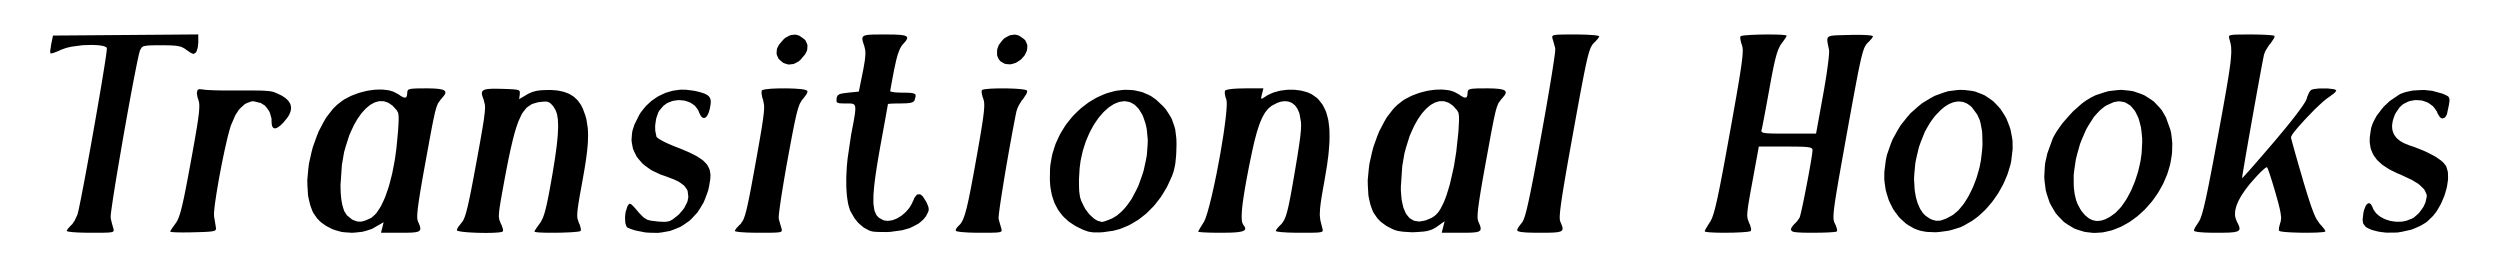 <svg xmlns="http://www.w3.org/2000/svg" width="1160" height="125" viewBox="0 0 1160 125">
<g>
<path d="M 31.00,107.15 L 31.00,106.92 L 31.58,106.04 L 32.96,104.53 L 33.50,104.05 L 34.64,102.36 L 35.91,99.63 L 36.02,99.28 L 36.36,97.86 L 36.55,97.04 L 37.02,94.77 L 37.27,93.54 L 37.87,90.55 L 38.17,88.98 L 38.86,85.40 L 39.21,83.55 L 39.96,79.52 L 40.34,77.45 L 41.14,73.09 L 41.95,68.67 L 43.59,59.41 L 44.41,54.79 L 45.94,45.92 L 46.31,43.78 L 46.99,39.74 L 47.32,37.78 L 47.90,34.20 L 48.18,32.48 L 48.66,29.49 L 48.87,28.08 L 49.21,25.81 L 49.35,24.78 L 49.52,23.36 L 49.57,22.33 L 49.46,22.04 L 48.62,21.59 L 48.11,21.39 L 46.61,21.11 L 45.79,21.00 L 43.83,20.89 L 42.80,20.85 L 40.56,20.90 L 38.28,20.98 L 33.69,21.59 L 32.60,21.78 L 30.65,22.25 L 28.26,23.11 L 27.06,23.70 L 25.04,24.47 L 24.60,24.62 L 23.96,24.78 L 23.43,24.77 L 23.37,24.70 L 23.32,24.28 L 23.30,24.02 L 23.34,23.29 L 23.78,20.40 L 24.59,16.50 L 58.29,16.24 L 92.00,15.97 L 92.00,18.90 L 92.00,19.81 L 91.84,21.38 L 91.74,22.12 L 91.39,23.31 L 91.20,23.84 L 90.69,24.56 L 89.80,25.00 L 89.67,25.00 L 89.22,24.84 L 88.97,24.74 L 88.36,24.41 L 86.27,23.00 L 85.75,22.59 L 84.63,21.99 L 84.04,21.72 L 82.53,21.38 L 81.70,21.23 L 79.44,21.08 L 78.82,21.05 L 77.36,21.02 L 74.84,21.00 L 73.81,21.00 L 72.08,21.01 L 71.27,21.02 L 69.94,21.06 L 69.32,21.08 L 68.33,21.16 L 67.87,21.21 L 67.16,21.34 L 66.50,21.49 L 65.75,22.02 L 65.01,23.25 L 64.91,23.49 L 64.58,24.74 L 64.40,25.47 L 63.93,27.60 L 63.68,28.76 L 63.10,31.64 L 62.79,33.17 L 62.11,36.67 L 61.76,38.49 L 61.01,42.48 L 60.63,44.52 L 59.83,48.87 L 59.03,53.28 L 57.37,62.60 L 56.56,67.26 L 55.02,76.27 L 54.65,78.46 L 53.96,82.59 L 53.63,84.60 L 53.04,88.29 L 52.75,90.07 L 52.28,93.18 L 52.06,94.66 L 51.72,97.07 L 51.57,98.17 L 51.39,99.74 L 51.34,101.00 L 51.47,101.69 L 51.88,103.43 L 52.52,105.75 L 52.70,106.31 L 52.75,107.05 L 52.71,107.20 L 52.46,107.45 L 52.30,107.56 L 51.74,107.72 L 51.41,107.79 L 50.46,107.88 L 49.93,107.92 L 48.51,107.96 L 47.74,107.98 L 45.77,108.00 L 42.12,108.00 L 40.59,108.00 L 37.80,107.93 L 36.47,107.89 L 34.27,107.75 L 33.26,107.68 L 31.88,107.48 L 31.59,107.43 L 31.23,107.32 L 31.08,107.27 M 79.00,107.47 L 79.00,107.38 L 79.19,106.98 L 79.32,106.75 L 79.72,106.10 L 81.45,103.66 L 81.70,103.33 L 82.18,102.53 L 82.41,102.10 L 82.87,101.03 L 83.10,100.45 L 83.57,98.99 L 83.81,98.20 L 84.31,96.25 L 84.57,95.20 L 85.14,92.64 L 85.44,91.28 L 86.10,88.00 L 86.44,86.27 L 87.22,82.17 L 88.55,74.97 L 88.80,73.61 L 89.26,71.10 L 89.48,69.87 L 89.88,67.61 L 90.28,65.41 L 90.91,61.70 L 91.21,59.95 L 91.67,57.06 L 91.87,55.70 L 92.16,53.49 L 92.29,52.47 L 92.42,50.82 L 92.47,50.06 L 92.47,48.85 L 92.46,48.29 L 92.34,47.39 L 92.04,46.26 L 91.70,45.32 L 91.41,43.81 L 91.33,43.13 L 91.54,42.16 L 91.70,41.75 L 92.39,41.36 L 93.93,41.48 L 94.06,41.52 L 94.53,41.59 L 94.81,41.63 L 95.56,41.69 L 96.37,41.76 L 98.68,41.86 L 99.92,41.91 L 102.84,41.97 L 107.60,41.99 L 109.86,41.98 L 113.60,41.97 L 115.35,41.97 L 118.17,41.99 L 119.49,42.00 L 121.58,42.05 L 122.55,42.09 L 124.08,42.20 L 124.79,42.26 L 125.92,42.44 L 126.45,42.54 L 127.34,42.81 L 129.99,44.00 L 130.76,44.39 L 132.03,45.21 L 132.62,45.64 L 133.54,46.53 L 133.95,46.98 L 134.53,47.94 L 134.77,48.43 L 134.99,49.46 L 135.06,49.99 L 134.94,51.09 L 134.84,51.65 L 134.37,52.83 L 134.09,53.43 L 133.27,54.69 L 131.66,56.67 L 131.21,57.16 L 130.38,57.96 L 129.98,58.32 L 129.26,58.86 L 128.91,59.10 L 128.29,59.39 L 127.99,59.51 L 127.48,59.54 L 127.24,59.53 L 126.84,59.32 L 126.66,59.18 L 126.38,58.71 L 126.25,58.45 L 126.10,57.73 L 126.00,56.38 L 126.00,55.10 L 125.36,52.77 L 124.94,51.66 L 123.61,49.81 L 122.87,48.96 L 121.01,47.80 L 117.83,47.03 L 116.75,47.02 L 114.65,47.79 L 113.62,48.29 L 111.70,50.02 L 110.78,50.99 L 109.14,53.57 L 107.11,58.28 L 106.93,58.84 L 106.54,60.19 L 106.34,60.89 L 105.91,62.51 L 105.49,64.18 L 104.58,68.13 L 104.12,70.17 L 103.21,74.59 L 102.75,76.82 L 101.90,81.34 L 101.49,83.58 L 100.76,87.85 L 100.42,89.91 L 99.88,93.56 L 99.76,94.42 L 99.57,95.95 L 99.49,96.68 L 99.37,97.93 L 99.32,98.52 L 99.29,99.45 L 99.33,100.42 L 99.47,101.27 L 99.79,103.18 L 100.17,105.50 L 100.25,105.97 L 100.10,106.61 L 100.01,106.75 L 99.68,106.98 L 99.48,107.08 L 98.87,107.25 L 98.53,107.32 L 97.57,107.44 L 97.05,107.49 L 95.69,107.58 L 94.95,107.62 L 93.12,107.69 L 89.75,107.78 L 88.27,107.82 L 85.58,107.85 L 84.29,107.85 L 82.16,107.81 L 81.18,107.78 L 79.85,107.68 L 79.58,107.65 L 79.22,107.58 L 79.08,107.55 M 155.50,106.78 L 154.37,106.38 L 152.26,105.33 L 151.24,104.77 L 149.41,103.47 L 148.55,102.79 L 147.10,101.30 L 145.46,98.92 L 145.00,98.04 L 144.27,96.11 L 143.93,95.12 L 143.41,93.00 L 142.94,90.83 L 142.64,86.05 L 142.58,83.61 L 143.04,78.51 L 143.35,75.95 L 144.50,70.80 L 145.15,68.25 L 146.92,63.35 L 147.87,60.95 L 150.18,56.57 L 151.40,54.47 L 154.18,50.90 L 154.90,50.07 L 156.42,48.61 L 158.81,46.75 L 159.84,46.07 L 162.09,44.89 L 163.23,44.34 L 165.63,43.43 L 166.84,43.01 L 169.31,42.37 L 170.54,42.09 L 172.98,41.74 L 174.18,41.61 L 176.51,41.55 L 177.64,41.57 L 179.76,41.82 L 180.79,41.99 L 182.61,42.56 L 184.92,43.78 L 185.68,44.34 L 186.84,45.00 L 187.36,45.24 L 188.10,45.26 L 188.42,45.18 L 188.79,44.54 L 189.00,42.83 L 189.00,42.43 L 189.26,41.86 L 189.47,41.61 L 190.40,41.30 L 190.69,41.24 L 191.47,41.15 L 191.89,41.11 L 192.95,41.06 L 193.52,41.03 L 194.92,41.01 L 197.44,41.00 L 198.59,41.00 L 200.55,41.05 L 201.47,41.08 L 202.98,41.20 L 203.69,41.27 L 204.77,41.47 L 205.27,41.58 L 205.96,41.88 L 206.25,42.05 L 206.56,42.46 L 206.67,42.68 L 206.62,43.21 L 206.56,43.49 L 206.18,44.16 L 205.25,45.32 L 204.50,46.17 L 203.44,47.62 L 203.20,48.04 L 202.75,49.13 L 202.52,49.74 L 202.05,51.38 L 201.81,52.29 L 201.28,54.73 L 201.13,55.40 L 200.82,56.93 L 200.66,57.73 L 200.31,59.54 L 200.13,60.48 L 199.73,62.61 L 199.53,63.71 L 199.07,66.18 L 198.84,67.46 L 198.32,70.30 L 197.46,75.01 L 197.00,77.51 L 196.22,81.87 L 195.85,83.95 L 195.24,87.53 L 194.96,89.22 L 194.51,92.09 L 194.30,93.44 L 194.00,95.67 L 193.86,96.72 L 193.70,98.41 L 193.63,99.19 L 193.60,100.41 L 193.59,100.97 L 193.67,101.81 L 193.92,102.72 L 194.20,103.34 L 194.62,104.37 L 194.81,104.85 L 194.99,105.64 L 195.05,106.00 L 194.95,106.57 L 194.86,106.83 L 194.43,107.22 L 194.16,107.39 L 193.33,107.64 L 192.87,107.74 L 191.60,107.87 L 190.90,107.93 L 189.14,107.98 L 185.89,108.00 L 176.78,108.00 L 177.40,105.55 L 178.01,103.11 L 173.76,105.54 L 172.59,106.21 L 169.72,107.14 L 168.22,107.53 L 164.97,107.90 L 163.32,108.01 L 160.04,107.79 L 158.44,107.61 M 171.58,101.40 L 172.36,101.03 L 173.88,99.67 L 174.63,98.89 L 176.06,96.79 L 176.77,95.65 L 178.09,92.86 L 178.73,91.39 L 179.92,88.00 L 180.50,86.23 L 181.53,82.30 L 182.03,80.28 L 182.88,75.89 L 183.28,73.65 L 183.93,68.87 L 184.65,61.35 L 184.73,60.23 L 184.85,58.39 L 184.90,57.52 L 184.96,56.11 L 184.98,55.45 L 184.97,54.38 L 184.95,53.88 L 184.85,53.08 L 184.73,52.33 L 184.15,51.25 L 182.69,49.60 L 182.05,48.96 L 180.71,48.03 L 180.04,47.62 L 178.67,47.15 L 177.98,46.97 L 176.59,46.94 L 175.89,46.97 L 174.49,47.33 L 173.79,47.56 L 172.40,48.31 L 171.71,48.72 L 170.35,49.82 L 169.68,50.41 L 168.37,51.83 L 167.72,52.58 L 166.48,54.30 L 165.87,55.19 L 164.71,57.18 L 164.15,58.21 L 163.10,60.44 L 162.07,62.74 L 160.41,67.95 L 159.65,70.64 L 158.64,76.49 L 158.00,85.76 L 158.00,86.92 L 158.08,89.05 L 158.13,90.08 L 158.31,91.94 L 158.42,92.84 L 158.71,94.46 L 158.87,95.23 L 159.28,96.61 L 159.71,97.92 L 160.93,99.86 L 163.30,101.80 L 164.07,102.18 L 165.35,102.63 L 165.97,102.80 L 167.15,102.84 L 167.75,102.82 L 169.09,102.44 L 169.81,102.20 M 212.00,106.81 L 212.00,106.65 L 212.17,106.17 L 212.28,105.91 L 212.64,105.30 L 214.17,103.32 L 214.39,103.08 L 214.82,102.43 L 215.03,102.07 L 215.46,101.09 L 215.67,100.55 L 216.12,99.15 L 216.34,98.38 L 216.84,96.46 L 217.09,95.42 L 217.66,92.87 L 217.95,91.51 L 218.61,88.24 L 218.95,86.50 L 219.73,82.41 L 221.06,75.25 L 221.33,73.77 L 221.83,71.05 L 222.07,69.73 L 222.51,67.32 L 222.72,66.15 L 223.09,64.02 L 223.27,62.99 L 223.59,61.13 L 223.90,59.33 L 224.36,56.43 L 224.57,55.08 L 224.83,52.95 L 224.94,51.97 L 225.04,50.44 L 225.07,49.73 L 225.01,48.63 L 224.37,46.07 L 224.13,45.50 L 223.81,44.53 L 223.67,44.08 L 223.59,43.33 L 223.58,42.99 L 223.79,42.44 L 223.94,42.19 L 224.48,41.82 L 224.80,41.65 L 225.72,41.42 L 226.24,41.32 L 227.59,41.22 L 228.33,41.18 L 230.16,41.17 L 233.50,41.24 L 234.46,41.27 L 236.04,41.33 L 236.78,41.36 L 237.98,41.44 L 238.53,41.48 L 239.38,41.58 L 239.77,41.63 L 240.33,41.78 L 240.83,41.94 L 241.19,42.49 L 241.19,43.75 L 240.87,46.01 L 244.48,43.88 L 245.14,43.49 L 246.50,42.89 L 247.19,42.61 L 248.69,42.23 L 249.47,42.06 L 251.25,41.86 L 254.38,41.75 L 255.58,41.75 L 257.78,41.91 L 258.85,42.02 L 260.78,42.42 L 261.71,42.64 L 263.40,43.27 L 264.21,43.61 L 265.65,44.49 L 266.35,44.96 L 267.57,46.10 L 268.15,46.70 L 269.17,48.10 L 269.65,48.84 L 270.48,50.52 L 271.52,53.37 L 272.05,55.15 L 272.64,58.84 L 272.75,59.80 L 272.85,61.86 L 272.87,62.92 L 272.80,65.25 L 272.75,66.45 L 272.51,69.13 L 272.37,70.51 L 271.96,73.62 L 271.73,75.24 L 271.15,78.87 L 270.06,85.00 L 269.75,86.72 L 269.22,89.63 L 268.97,91.01 L 268.59,93.31 L 268.41,94.40 L 268.16,96.18 L 268.04,97.02 L 267.91,98.39 L 267.86,99.03 L 267.84,100.07 L 267.85,100.55 L 267.94,101.36 L 268.58,103.37 L 268.96,104.16 L 269.40,105.66 L 269.48,106.00 L 269.53,106.55 L 269.42,107.12 L 269.39,107.18 L 269.09,107.29 L 268.90,107.35 L 268.34,107.45 L 267.71,107.54 L 265.83,107.70 L 264.81,107.78 L 262.39,107.88 L 261.14,107.93 L 258.49,107.99 L 257.17,108.00 L 254.62,108.00 L 253.39,107.99 L 251.27,107.91 L 250.28,107.87 L 248.90,107.73 L 248.61,107.69 L 248.23,107.60 L 248.00,107.43 L 248.00,107.36 L 248.19,106.96 L 248.32,106.73 L 248.72,106.09 L 250.44,103.67 L 250.93,103.02 L 251.78,101.32 L 251.99,100.84 L 252.39,99.69 L 252.60,99.08 L 253.01,97.63 L 253.21,96.85 L 253.64,95.02 L 253.86,94.05 L 254.32,91.78 L 254.56,90.59 L 255.08,87.81 L 255.94,83.01 L 256.41,80.34 L 257.18,75.60 L 257.54,73.32 L 258.09,69.32 L 258.34,67.40 L 258.68,64.06 L 258.82,62.46 L 258.94,59.72 L 258.98,58.42 L 258.89,56.20 L 258.82,55.15 L 258.52,53.40 L 258.34,52.57 L 257.83,51.21 L 256.84,49.52 L 256.37,48.93 L 255.58,48.11 L 255.19,47.75 L 254.37,47.35 L 253.94,47.19 L 252.88,47.12 L 250.76,47.30 L 249.63,47.46 L 247.66,48.01 L 246.72,48.35 L 245.07,49.43 L 244.27,50.05 L 242.85,51.85 L 242.15,52.85 L 240.88,55.56 L 240.56,56.30 L 239.95,57.99 L 239.64,58.87 L 239.03,60.85 L 238.73,61.89 L 238.12,64.19 L 237.82,65.39 L 237.20,68.04 L 236.88,69.41 L 236.24,72.42 L 235.91,73.98 L 235.24,77.39 L 234.89,79.15 L 234.17,82.98 L 233.03,89.22 L 232.79,90.55 L 232.40,92.79 L 232.22,93.85 L 231.94,95.61 L 231.81,96.44 L 231.64,97.82 L 231.57,98.46 L 231.50,99.53 L 231.46,100.53 L 231.67,101.94 L 232.42,103.85 L 232.83,104.64 L 233.30,106.08 L 233.37,106.40 L 233.42,106.90 L 233.29,107.37 L 233.22,107.45 L 232.85,107.58 L 232.64,107.65 L 232.03,107.75 L 231.36,107.85 L 229.45,107.98 L 228.42,108.03 L 226.02,108.07 L 224.78,108.07 L 222.19,108.03 L 220.89,107.99 L 218.41,107.87 L 217.22,107.80 L 215.15,107.61 L 214.20,107.50 L 212.86,107.25 L 212.59,107.18 L 212.23,107.04 L 212.08,106.97 M 295.41,107.06 L 294.56,106.85 L 292.89,106.32 L 291.16,105.60 L 290.98,105.49 L 290.68,105.03 L 290.54,104.77 L 290.33,104.07 L 290.14,103.32 L 290.04,101.38 L 290.03,100.38 L 290.29,98.35 L 291.11,95.80 L 291.37,95.31 L 291.81,94.74 L 292.03,94.53 L 292.58,94.63 L 292.89,94.78 L 293.82,95.66 L 294.08,95.94 L 294.73,96.66 L 295.90,98.02 L 296.74,98.99 L 298.05,100.34 L 298.68,100.94 L 299.88,101.69 L 300.51,102.02 L 302.02,102.39 L 305.09,102.76 L 306.32,102.86 L 308.13,102.92 L 308.95,102.91 L 310.24,102.68 L 310.85,102.51 L 311.98,101.89 L 313.93,100.40 L 314.99,99.52 L 316.69,97.53 L 317.47,96.53 L 318.55,94.44 L 319.01,93.41 L 319.39,91.41 L 319.08,88.72 L 318.80,87.98 L 317.87,86.67 L 317.33,86.04 L 315.78,84.88 L 314.93,84.31 L 312.67,83.23 L 308.35,81.61 L 306.53,81.00 L 303.35,79.51 L 301.84,78.71 L 299.31,76.87 L 298.12,75.90 L 296.25,73.74 L 295.39,72.63 L 294.20,70.21 L 293.68,68.97 L 293.18,66.34 L 293.02,64.99 L 293.23,62.18 L 293.43,60.75 L 294.37,57.81 L 296.63,53.29 L 297.31,52.18 L 298.89,50.17 L 299.71,49.20 L 301.53,47.49 L 302.46,46.68 L 304.48,45.29 L 305.51,44.64 L 307.70,43.58 L 308.81,43.09 L 311.13,42.39 L 312.30,42.08 L 314.71,41.73 L 315.93,41.60 L 318.40,41.64 L 322.14,42.13 L 323.05,42.33 L 324.59,42.70 L 325.31,42.90 L 326.50,43.30 L 327.06,43.50 L 327.93,43.96 L 328.33,44.20 L 328.92,44.74 L 329.18,45.03 L 329.52,45.70 L 329.66,46.05 L 329.77,46.87 L 329.80,47.31 L 329.72,48.32 L 329.42,50.10 L 329.28,50.77 L 328.94,51.89 L 328.77,52.42 L 328.37,53.25 L 328.17,53.64 L 327.74,54.18 L 327.52,54.42 L 327.05,54.67 L 326.82,54.76 L 326.34,54.71 L 326.11,54.64 L 325.64,54.28 L 325.40,54.06 L 324.95,53.38 L 324.31,52.01 L 323.98,51.13 L 322.93,49.69 L 322.35,49.01 L 320.90,47.99 L 320.14,47.52 L 318.43,46.92 L 317.54,46.67 L 315.69,46.49 L 314.75,46.45 L 312.88,46.70 L 311.95,46.88 L 310.19,47.57 L 309.34,47.97 L 307.82,49.10 L 305.96,51.30 L 305.48,52.08 L 304.77,54.07 L 304.46,55.10 L 304.11,57.34 L 303.99,58.46 L 304.03,60.62 L 304.59,63.38 L 304.67,63.59 L 305.47,64.23 L 305.95,64.57 L 307.41,65.39 L 308.20,65.82 L 310.13,66.72 L 313.34,68.06 L 315.23,68.78 L 318.44,70.12 L 319.95,70.78 L 322.46,72.04 L 323.63,72.67 L 325.49,73.93 L 326.35,74.56 L 327.63,75.88 L 328.20,76.56 L 328.96,78.01 L 329.28,78.76 L 329.58,80.41 L 329.67,81.27 L 329.56,83.19 L 329.01,86.45 L 328.55,88.51 L 327.19,92.22 L 326.44,94.01 L 324.55,97.16 L 323.53,98.67 L 321.15,101.24 L 319.90,102.45 L 317.07,104.41 L 315.60,105.31 L 312.38,106.62 L 310.73,107.19 L 307.16,107.83 L 305.34,108.06 L 301.48,107.99 L 299.52,107.86 M 341.00,107.15 L 341.00,106.92 L 341.58,106.04 L 342.96,104.53 L 343.64,103.92 L 344.69,102.35 L 344.95,101.86 L 345.44,100.55 L 345.69,99.83 L 346.22,97.91 L 346.49,96.85 L 347.10,94.12 L 347.25,93.38 L 347.59,91.72 L 347.77,90.85 L 348.14,88.92 L 348.34,87.91 L 348.76,85.69 L 348.97,84.53 L 349.44,81.99 L 349.68,80.68 L 350.20,77.80 L 351.06,73.06 L 351.51,70.54 L 352.27,66.24 L 352.62,64.20 L 353.20,60.78 L 353.47,59.16 L 353.87,56.49 L 354.06,55.24 L 354.31,53.20 L 354.42,52.24 L 354.53,50.72 L 354.56,50.00 L 354.54,48.86 L 354.07,46.32 L 353.74,45.41 L 353.41,43.69 L 353.36,43.30 L 353.35,42.66 L 353.50,42.01 L 353.60,41.83 L 354.61,41.55 L 355.22,41.43 L 357.03,41.24 L 358.00,41.15 L 360.31,41.05 L 361.50,41.02 L 364.02,41.00 L 365.28,41.01 L 367.74,41.08 L 368.93,41.13 L 371.02,41.29 L 371.99,41.38 L 373.43,41.62 L 374.55,42.08 L 374.64,42.23 L 374.61,42.71 L 374.56,42.98 L 374.27,43.63 L 372.66,45.83 L 372.10,46.42 L 371.16,48.05 L 370.94,48.54 L 370.48,49.82 L 370.25,50.52 L 369.76,52.32 L 369.51,53.30 L 368.96,55.76 L 368.67,57.09 L 368.01,60.37 L 367.67,62.12 L 366.87,66.35 L 366.66,67.47 L 366.21,69.92 L 365.47,73.93 L 364.83,77.42 L 363.71,83.96 L 363.45,85.53 L 362.97,88.47 L 362.74,89.90 L 362.34,92.49 L 362.16,93.74 L 361.85,95.91 L 361.71,96.94 L 361.51,98.61 L 361.42,99.38 L 361.33,100.49 L 361.34,101.43 L 361.47,102.00 L 361.90,103.55 L 362.54,105.75 L 362.71,106.31 L 362.76,107.05 L 362.72,107.20 L 362.46,107.45 L 362.30,107.56 L 361.74,107.72 L 361.41,107.79 L 360.46,107.88 L 359.93,107.92 L 358.51,107.96 L 357.74,107.98 L 355.77,108.00 L 352.12,108.00 L 350.59,108.00 L 347.80,107.93 L 346.47,107.89 L 344.27,107.75 L 343.26,107.68 L 341.88,107.48 L 341.59,107.43 L 341.23,107.32 L 341.08,107.27 M 404.50,107.33 L 403.52,107.05 L 401.59,106.05 L 400.65,105.49 L 398.88,103.99 L 398.02,103.19 L 396.51,101.29 L 394.66,98.09 L 394.32,97.34 L 393.77,95.45 L 393.51,94.45 L 393.14,92.13 L 392.97,90.91 L 392.77,88.20 L 392.69,86.80 L 392.67,83.76 L 392.68,82.20 L 392.84,78.89 L 392.94,77.20 L 393.27,73.67 L 394.91,62.56 L 395.27,60.67 L 395.86,57.59 L 396.13,56.16 L 396.51,53.90 L 396.67,52.87 L 396.83,51.31 L 396.88,50.60 L 396.80,49.61 L 396.73,49.17 L 396.38,48.62 L 396.17,48.39 L 395.53,48.15 L 395.17,48.06 L 394.22,48.01 L 392.43,48.00 L 391.39,48.00 L 389.97,47.94 L 389.35,47.89 L 388.63,47.64 L 388.34,47.49 L 388.14,46.97 L 388.18,45.75 L 388.25,45.27 L 388.53,44.57 L 388.71,44.26 L 389.35,43.82 L 389.73,43.62 L 390.92,43.34 L 393.50,43.00 L 398.50,42.50 L 400.31,33.50 L 400.65,31.78 L 401.12,29.04 L 401.32,27.77 L 401.50,25.76 L 401.56,24.83 L 401.48,23.34 L 401.06,21.43 L 400.82,20.75 L 400.46,19.64 L 400.31,19.12 L 400.16,18.29 L 400.12,17.91 L 400.25,17.33 L 400.36,17.06 L 400.85,16.68 L 401.14,16.51 L 402.06,16.29 L 402.58,16.19 L 404.00,16.09 L 404.78,16.04 L 406.78,16.01 L 410.50,16.00 L 411.91,16.00 L 414.26,16.03 L 415.36,16.05 L 417.12,16.15 L 417.93,16.20 L 419.14,16.38 L 419.67,16.49 L 420.37,16.78 L 420.66,16.94 L 420.90,17.37 L 420.96,17.60 L 420.78,18.19 L 420.63,18.50 L 420.07,19.27 L 418.85,20.66 L 418.49,21.05 L 417.79,22.24 L 417.45,22.90 L 416.79,24.66 L 416.46,25.61 L 415.83,27.97 L 414.90,32.22 L 414.66,33.50 L 414.20,35.88 L 413.98,37.03 L 413.62,39.00 L 413.45,39.90 L 413.22,41.23 L 413.05,42.25 L 413.05,42.35 L 413.51,42.54 L 413.80,42.63 L 414.78,42.78 L 415.32,42.85 L 416.67,42.94 L 419.00,43.00 L 419.74,43.00 L 420.99,43.02 L 421.57,43.04 L 422.52,43.11 L 422.96,43.15 L 423.63,43.28 L 423.94,43.36 L 424.37,43.57 L 424.74,43.81 L 424.88,44.60 L 424.39,46.42 L 424.28,46.72 L 423.81,47.17 L 423.53,47.37 L 422.64,47.66 L 422.13,47.78 L 420.72,47.92 L 417.89,48.00 L 417.08,48.00 L 415.60,48.02 L 414.90,48.04 L 413.73,48.08 L 413.20,48.11 L 412.46,48.18 L 412.00,48.29 L 412.00,48.31 L 411.94,48.68 L 411.90,48.92 L 411.76,49.70 L 411.68,50.13 L 411.48,51.27 L 411.37,51.88 L 411.11,53.33 L 410.84,54.85 L 410.15,58.62 L 408.98,65.04 L 408.66,66.79 L 408.08,70.05 L 407.80,71.63 L 407.30,74.58 L 407.06,76.02 L 406.65,78.67 L 406.45,79.96 L 406.12,82.33 L 405.96,83.49 L 405.71,85.60 L 405.60,86.62 L 405.44,88.49 L 405.29,90.30 L 405.26,93.24 L 405.28,94.61 L 405.59,96.78 L 405.78,97.78 L 406.43,99.30 L 406.80,99.99 L 407.79,101.00 L 409.67,102.06 L 410.25,102.29 L 411.53,102.44 L 412.18,102.47 L 413.54,102.27 L 414.22,102.13 L 415.60,101.61 L 416.29,101.31 L 417.64,100.50 L 418.31,100.07 L 419.57,99.01 L 420.19,98.45 L 421.32,97.19 L 421.86,96.53 L 422.79,95.08 L 423.91,92.75 L 424.27,91.81 L 425.14,90.68 L 425.59,90.25 L 426.60,90.14 L 427.11,90.22 L 428.17,91.11 L 429.73,93.57 L 430.12,94.37 L 430.60,95.56 L 430.80,96.11 L 430.91,96.99 L 430.93,97.42 L 430.69,98.27 L 429.93,99.82 L 429.63,100.36 L 428.83,101.37 L 428.40,101.87 L 427.36,102.80 L 426.27,103.70 L 423.49,105.19 L 422.02,105.87 L 418.64,106.83 L 413.13,107.59 L 411.31,107.67 L 407.86,107.63 L 407.08,107.61 L 405.80,107.52 L 405.22,107.47 M 443.57,107.11 L 443.42,106.87 L 443.67,106.09 L 444.67,104.86 L 445.02,104.57 L 445.65,103.86 L 445.96,103.47 L 446.54,102.46 L 446.82,101.90 L 447.38,100.43 L 447.67,99.63 L 448.25,97.56 L 448.55,96.44 L 449.19,93.62 L 449.53,92.11 L 450.27,88.40 L 450.47,87.41 L 450.88,85.24 L 451.09,84.12 L 451.55,81.67 L 451.78,80.41 L 452.28,77.67 L 453.08,73.21 L 453.54,70.64 L 454.31,66.23 L 454.67,64.14 L 455.26,60.61 L 455.53,58.95 L 455.95,56.19 L 456.14,54.89 L 456.41,52.78 L 456.52,51.79 L 456.64,50.21 L 456.69,49.48 L 456.68,48.31 L 456.66,47.77 L 456.54,46.90 L 456.24,45.81 L 455.91,44.96 L 455.56,43.37 L 455.50,43.01 L 455.48,42.43 L 455.59,41.85 L 455.64,41.78 L 455.94,41.64 L 456.13,41.57 L 456.68,41.46 L 457.28,41.35 L 459.07,41.19 L 460.04,41.12 L 462.34,41.04 L 463.53,41.01 L 466.05,41.01 L 467.31,41.02 L 469.76,41.10 L 470.94,41.15 L 473.03,41.30 L 474.00,41.39 L 475.43,41.61 L 475.73,41.67 L 476.16,41.80 L 476.51,42.02 L 476.60,42.16 L 476.56,42.65 L 476.51,42.92 L 476.23,43.61 L 474.66,46.00 L 473.97,46.81 L 472.73,48.90 L 472.46,49.42 L 472.02,50.42 L 471.61,51.73 L 471.17,53.86 L 470.24,58.70 L 469.77,61.19 L 468.80,66.49 L 468.32,69.16 L 467.37,74.57 L 466.90,77.25 L 466.03,82.43 L 465.62,84.96 L 464.88,89.57 L 464.71,90.67 L 464.40,92.70 L 464.25,93.69 L 463.99,95.47 L 463.87,96.32 L 463.68,97.79 L 463.58,98.48 L 463.46,99.61 L 463.40,100.13 L 463.34,100.87 L 463.35,101.50 L 463.49,102.05 L 463.90,103.57 L 464.54,105.75 L 464.71,106.31 L 464.76,107.04 L 464.73,107.20 L 464.49,107.44 L 464.33,107.55 L 463.80,107.71 L 463.49,107.78 L 462.59,107.88 L 462.08,107.92 L 460.74,107.96 L 460.00,107.98 L 458.14,108.00 L 454.68,108.00 L 453.22,108.00 L 450.53,107.93 L 449.24,107.89 L 447.06,107.74 L 446.05,107.66 L 444.62,107.46 L 444.32,107.40 L 443.90,107.29 L 443.72,107.23 M 500.16,105.44 L 498.96,104.83 L 496.82,103.44 L 495.79,102.71 L 493.98,101.06 L 493.11,100.20 L 491.63,98.31 L 490.93,97.32 L 489.78,95.17 L 489.24,94.06 L 488.41,91.64 L 488.04,90.39 L 487.53,87.71 L 487.32,86.33 L 487.13,83.38 L 487.21,78.63 L 487.33,76.80 L 487.93,73.25 L 488.28,71.50 L 489.32,68.16 L 489.89,66.51 L 491.33,63.39 L 492.09,61.86 L 493.86,58.98 L 494.79,57.58 L 496.86,54.99 L 497.93,53.73 L 500.25,51.43 L 501.44,50.33 L 503.96,48.37 L 505.24,47.43 L 507.91,45.83 L 509.26,45.08 L 512.04,43.86 L 513.43,43.30 L 516.27,42.50 L 517.68,42.15 L 520.52,41.78 L 521.94,41.66 L 524.74,41.76 L 526.13,41.87 L 528.84,42.46 L 530.18,42.82 L 532.75,43.93 L 534.01,44.55 L 536.40,46.21 L 539.72,49.34 L 540.96,50.75 L 542.84,53.64 L 543.68,55.12 L 544.82,58.33 L 545.30,60.00 L 545.77,63.78 L 545.85,64.78 L 545.90,66.92 L 545.81,70.38 L 545.72,72.11 L 545.46,74.89 L 545.30,76.20 L 544.83,78.46 L 544.56,79.56 L 543.78,81.74 L 542.12,85.40 L 541.32,87.03 L 539.49,90.07 L 538.54,91.55 L 536.43,94.28 L 535.35,95.60 L 533.01,97.98 L 531.81,99.13 L 529.26,101.15 L 527.96,102.11 L 525.23,103.75 L 523.85,104.51 L 520.98,105.73 L 519.53,106.29 L 516.56,107.07 L 512.00,107.72 L 510.60,107.82 L 508.44,107.85 L 507.42,107.84 L 505.71,107.60 L 504.86,107.43 L 503.16,106.83 L 502.27,106.48 M 515.30,101.65 L 516.08,101.32 L 517.59,100.42 L 518.34,99.93 L 519.78,98.72 L 520.49,98.08 L 521.86,96.61 L 522.53,95.84 L 523.80,94.13 L 525.04,92.36 L 527.21,88.27 L 528.23,86.15 L 529.88,81.56 L 530.63,79.23 L 531.68,74.42 L 532.13,72.01 L 532.49,67.25 L 532.57,64.90 L 532.15,60.46 L 532.00,59.39 L 531.52,57.34 L 530.55,54.47 L 530.05,53.28 L 528.90,51.34 L 528.30,50.44 L 526.98,49.09 L 526.30,48.48 L 524.84,47.67 L 524.10,47.33 L 522.54,47.04 L 521.75,46.95 L 520.12,47.15 L 519.30,47.30 L 517.64,47.94 L 516.81,48.31 L 515.15,49.37 L 514.33,49.95 L 512.70,51.40 L 511.89,52.17 L 510.34,53.97 L 509.57,54.91 L 508.12,57.03 L 507.41,58.12 L 506.09,60.53 L 505.46,61.77 L 504.31,64.43 L 503.76,65.79 L 502.83,68.68 L 502.38,70.14 L 501.69,73.22 L 501.37,74.78 L 500.95,78.01 L 500.65,83.00 L 500.64,83.91 L 500.65,85.48 L 500.66,86.24 L 500.70,87.55 L 500.76,88.81 L 501.03,90.78 L 501.20,91.71 L 501.77,93.36 L 503.04,95.97 L 503.58,96.95 L 504.89,98.71 L 505.57,99.54 L 507.04,100.92 L 507.78,101.55 L 509.25,102.42 L 511.28,102.99 L 511.39,102.99 L 511.84,102.88 L 512.10,102.82 L 512.78,102.60 L 513.51,102.36 M 556.00,107.48 L 556.00,107.41 L 556.19,106.98 L 556.32,106.73 L 556.72,106.02 L 558.45,103.23 L 558.67,102.89 L 559.17,101.75 L 559.43,101.10 L 559.99,99.40 L 560.28,98.49 L 560.88,96.32 L 561.19,95.18 L 561.83,92.61 L 562.16,91.29 L 562.81,88.42 L 563.14,86.96 L 563.80,83.87 L 564.45,80.74 L 565.70,74.17 L 566.30,70.89 L 567.35,64.52 L 567.60,62.98 L 568.03,60.03 L 568.23,58.59 L 568.57,55.93 L 568.73,54.65 L 568.96,52.35 L 569.06,51.25 L 569.17,49.41 L 569.21,48.54 L 569.19,47.23 L 568.98,45.94 L 568.65,45.17 L 568.34,43.64 L 568.30,43.29 L 568.30,42.69 L 568.46,42.06 L 568.56,41.91 L 569.37,41.64 L 569.86,41.51 L 571.35,41.30 L 572.17,41.21 L 574.20,41.08 L 577.67,41.00 L 586.22,41.00 L 585.55,43.65 L 585.39,44.31 L 585.21,45.15 L 585.16,45.49 L 585.29,45.75 L 585.41,45.82 L 585.96,45.56 L 587.38,44.67 L 588.20,44.13 L 590.07,43.27 L 591.03,42.88 L 593.12,42.30 L 594.18,42.05 L 596.38,41.76 L 597.48,41.65 L 599.71,41.64 L 600.82,41.67 L 602.97,41.94 L 604.03,42.11 L 606.01,42.65 L 606.97,42.96 L 608.70,43.78 L 610.88,45.31 L 611.72,46.08 L 613.13,47.85 L 613.80,48.78 L 614.86,50.90 L 615.34,52.01 L 616.05,54.55 L 616.36,55.87 L 616.73,58.86 L 616.87,60.42 L 616.90,63.94 L 616.87,65.77 L 616.57,69.87 L 616.37,71.99 L 615.74,76.72 L 614.43,84.59 L 614.12,86.24 L 613.62,89.08 L 613.38,90.42 L 613.02,92.73 L 612.86,93.83 L 612.63,95.71 L 612.53,96.60 L 612.44,98.16 L 612.37,99.65 L 612.62,102.09 L 613.52,105.75 L 613.70,106.31 L 613.75,107.05 L 613.71,107.20 L 613.46,107.45 L 613.30,107.56 L 612.74,107.72 L 612.41,107.79 L 611.46,107.88 L 610.93,107.92 L 609.51,107.96 L 608.74,107.98 L 606.77,108.00 L 603.12,108.00 L 601.59,108.00 L 598.80,107.93 L 597.47,107.89 L 595.27,107.75 L 594.26,107.68 L 592.88,107.48 L 592.59,107.43 L 592.23,107.32 L 592.00,107.15 L 592.00,106.92 L 592.58,106.04 L 593.96,104.53 L 594.62,103.94 L 595.67,102.40 L 595.92,101.96 L 596.39,100.85 L 596.62,100.25 L 597.08,98.76 L 597.30,97.96 L 597.78,95.99 L 598.02,94.93 L 598.53,92.37 L 598.80,91.01 L 599.39,87.76 L 600.40,82.00 L 600.62,80.69 L 601.03,78.27 L 601.23,77.10 L 601.59,74.93 L 601.94,72.83 L 602.49,69.30 L 602.75,67.63 L 603.13,64.87 L 603.30,63.58 L 603.52,61.44 L 603.62,60.43 L 603.69,58.77 L 603.71,57.99 L 603.65,56.65 L 603.04,53.15 L 602.83,52.37 L 602.26,51.02 L 601.95,50.39 L 601.20,49.33 L 600.80,48.84 L 599.89,48.09 L 599.41,47.75 L 598.35,47.30 L 597.80,47.12 L 596.60,46.98 L 595.99,46.95 L 594.68,47.13 L 594.02,47.26 L 592.61,47.76 L 590.41,48.89 L 589.85,49.23 L 588.81,50.10 L 588.31,50.58 L 587.36,51.75 L 586.90,52.38 L 586.03,53.90 L 585.60,54.72 L 584.78,56.65 L 584.37,57.68 L 583.57,60.08 L 583.18,61.35 L 582.39,64.27 L 581.99,65.81 L 581.19,69.31 L 579.94,75.27 L 579.46,77.66 L 578.65,81.93 L 578.26,83.98 L 577.63,87.61 L 577.34,89.35 L 576.88,92.37 L 576.67,93.81 L 576.39,96.27 L 576.27,97.44 L 576.16,99.37 L 576.13,100.28 L 576.18,101.73 L 576.23,102.39 L 576.44,103.39 L 576.94,104.43 L 577.24,104.78 L 577.60,105.39 L 577.74,105.68 L 577.78,106.17 L 577.75,106.41 L 577.44,106.80 L 577.24,106.98 L 576.54,107.27 L 576.14,107.40 L 575.04,107.61 L 574.43,107.71 L 572.88,107.84 L 572.05,107.90 L 570.03,107.96 L 566.44,108.00 L 565.01,108.00 L 562.39,107.96 L 561.14,107.93 L 559.07,107.85 L 558.12,107.80 L 556.82,107.68 L 556.56,107.65 L 556.21,107.58 L 556.07,107.55 M 647.50,106.83 L 646.34,106.40 L 644.21,105.32 L 643.18,104.75 L 641.36,103.42 L 640.49,102.74 L 639.06,101.23 L 637.41,98.82 L 636.96,97.96 L 636.24,96.05 L 635.90,95.07 L 635.40,92.96 L 634.95,90.81 L 634.67,86.05 L 634.62,83.61 L 635.10,78.51 L 635.42,75.95 L 636.58,70.80 L 637.24,68.24 L 639.00,63.33 L 639.96,60.93 L 642.26,56.54 L 643.47,54.44 L 646.23,50.87 L 646.94,50.04 L 648.45,48.59 L 650.81,46.75 L 651.84,46.07 L 654.09,44.89 L 655.23,44.34 L 657.63,43.43 L 658.84,43.01 L 661.31,42.37 L 662.54,42.09 L 664.98,41.74 L 666.18,41.61 L 668.51,41.55 L 669.64,41.57 L 671.76,41.82 L 672.79,41.99 L 674.61,42.56 L 676.92,43.78 L 677.68,44.34 L 678.84,45.00 L 679.36,45.24 L 680.10,45.26 L 680.42,45.18 L 680.79,44.54 L 681.00,42.83 L 681.00,42.43 L 681.26,41.86 L 681.47,41.61 L 682.40,41.30 L 682.69,41.24 L 683.47,41.15 L 683.89,41.11 L 684.95,41.06 L 685.52,41.03 L 686.92,41.01 L 689.44,41.00 L 690.59,41.00 L 692.55,41.05 L 693.47,41.08 L 694.98,41.20 L 695.69,41.27 L 696.77,41.47 L 697.27,41.58 L 697.96,41.88 L 698.25,42.05 L 698.56,42.46 L 698.67,42.68 L 698.62,43.21 L 698.56,43.49 L 698.18,44.16 L 697.25,45.32 L 696.50,46.17 L 695.44,47.62 L 695.20,48.04 L 694.75,49.13 L 694.52,49.74 L 694.05,51.38 L 693.81,52.29 L 693.28,54.73 L 693.13,55.40 L 692.82,56.93 L 692.66,57.73 L 692.31,59.54 L 692.13,60.48 L 691.73,62.61 L 691.53,63.71 L 691.07,66.18 L 690.84,67.46 L 690.32,70.30 L 689.46,75.01 L 689.00,77.51 L 688.22,81.87 L 687.85,83.95 L 687.24,87.53 L 686.96,89.22 L 686.51,92.09 L 686.30,93.44 L 686.00,95.67 L 685.86,96.72 L 685.70,98.41 L 685.63,99.19 L 685.60,100.41 L 685.59,100.97 L 685.67,101.81 L 685.92,102.72 L 686.20,103.34 L 686.62,104.37 L 686.81,104.85 L 686.99,105.63 L 687.05,106.00 L 686.96,106.57 L 686.87,106.83 L 686.43,107.22 L 686.17,107.39 L 685.35,107.64 L 684.89,107.74 L 683.63,107.87 L 682.94,107.93 L 681.20,107.98 L 677.98,108.00 L 668.96,108.00 L 669.63,105.32 L 670.31,102.65 L 666.93,105.05 L 666.27,105.52 L 664.99,106.22 L 664.33,106.54 L 662.88,107.00 L 662.12,107.21 L 660.32,107.47 L 657.02,107.70 L 655.23,107.77 L 651.53,107.55 L 650.67,107.47 L 649.18,107.24 L 648.49,107.12 M 663.74,101.32 L 664.40,101.01 L 665.53,100.26 L 666.07,99.85 L 667.03,98.84 L 667.50,98.29 L 668.39,96.91 L 669.72,94.30 L 670.11,93.45 L 670.89,91.40 L 671.27,90.32 L 672.02,87.90 L 672.76,85.40 L 674.08,79.63 L 674.71,76.67 L 675.70,70.45 L 676.68,61.35 L 676.75,60.23 L 676.86,58.39 L 676.91,57.52 L 676.97,56.11 L 676.99,55.45 L 676.97,54.38 L 676.95,53.89 L 676.85,53.08 L 676.72,52.33 L 676.14,51.24 L 674.69,49.60 L 674.04,48.95 L 672.70,48.02 L 672.03,47.61 L 670.65,47.15 L 669.96,46.97 L 668.56,46.94 L 667.86,46.98 L 666.46,47.37 L 665.76,47.61 L 664.37,48.37 L 663.68,48.80 L 662.32,49.93 L 661.65,50.53 L 660.34,51.98 L 659.70,52.75 L 658.46,54.51 L 657.85,55.42 L 656.69,57.46 L 656.13,58.51 L 655.08,60.79 L 654.06,63.13 L 652.40,68.45 L 651.65,71.20 L 650.64,77.17 L 650.00,86.63 L 650.00,88.33 L 650.23,91.34 L 650.38,92.78 L 650.91,95.26 L 651.20,96.43 L 652.02,98.37 L 652.46,99.27 L 653.56,100.65 L 654.14,101.28 L 655.51,102.10 L 656.23,102.45 L 657.87,102.71 L 658.72,102.77 L 660.61,102.45 L 661.59,102.22 M 704.00,106.81 L 704.00,106.49 L 704.60,105.33 L 706.06,103.44 L 706.27,103.22 L 706.69,102.47 L 706.91,102.03 L 707.38,100.74 L 707.62,100.01 L 708.16,98.05 L 708.44,96.97 L 709.08,94.19 L 709.41,92.68 L 710.19,88.95 L 710.39,87.95 L 710.83,85.75 L 711.05,84.61 L 711.54,82.12 L 711.78,80.84 L 712.31,78.05 L 712.58,76.62 L 713.16,73.50 L 713.46,71.90 L 714.10,68.45 L 715.12,62.88 L 715.60,60.24 L 716.52,55.13 L 716.97,52.61 L 717.80,47.82 L 718.21,45.47 L 718.95,41.12 L 719.30,39.00 L 719.93,35.19 L 720.22,33.36 L 720.71,30.19 L 720.94,28.70 L 721.28,26.30 L 721.43,25.21 L 721.60,23.69 L 721.64,22.50 L 721.51,21.95 L 721.10,20.43 L 720.46,18.25 L 720.29,17.69 L 720.24,16.95 L 720.28,16.80 L 720.54,16.55 L 720.70,16.44 L 721.26,16.28 L 721.59,16.21 L 722.54,16.12 L 723.07,16.08 L 724.49,16.04 L 725.26,16.02 L 727.23,16.00 L 730.88,16.00 L 732.41,16.00 L 735.20,16.07 L 736.53,16.11 L 738.73,16.25 L 739.74,16.32 L 741.12,16.52 L 741.41,16.57 L 741.77,16.68 L 742.00,16.85 L 742.00,17.08 L 741.42,17.96 L 740.04,19.47 L 739.68,19.79 L 739.07,20.47 L 738.77,20.85 L 738.21,21.87 L 737.94,22.45 L 737.37,24.10 L 737.22,24.57 L 736.92,25.68 L 736.76,26.27 L 736.42,27.65 L 736.25,28.37 L 735.88,30.05 L 735.69,30.93 L 735.28,32.95 L 735.06,34.00 L 734.59,36.40 L 734.35,37.65 L 733.81,40.47 L 733.53,41.93 L 732.92,45.20 L 732.61,46.90 L 731.92,50.66 L 731.56,52.61 L 730.78,56.90 L 729.50,63.99 L 729.18,65.77 L 728.58,69.11 L 728.29,70.74 L 727.75,73.77 L 727.48,75.26 L 727.00,78.01 L 726.77,79.35 L 726.34,81.83 L 725.93,84.25 L 725.26,88.33 L 724.95,90.25 L 724.48,93.41 L 724.27,94.89 L 723.98,97.24 L 723.86,98.33 L 723.74,99.97 L 723.70,100.72 L 723.74,101.77 L 723.95,102.79 L 724.23,103.41 L 724.66,104.44 L 724.84,104.92 L 725.01,105.70 L 725.06,106.06 L 724.93,106.62 L 724.81,106.88 L 724.30,107.26 L 723.99,107.43 L 723.04,107.66 L 722.50,107.76 L 721.05,107.88 L 720.26,107.93 L 718.24,107.98 L 714.50,108.00 L 713.57,108.00 L 711.92,107.98 L 711.12,107.97 L 709.73,107.93 L 708.39,107.89 L 706.46,107.72 L 705.62,107.63 L 704.60,107.35 L 704.19,107.20 M 791.00,107.30 L 791.00,107.21 L 791.19,106.75 L 791.31,106.49 L 791.71,105.77 L 793.41,103.05 L 793.66,102.69 L 794.14,101.72 L 794.39,101.18 L 794.89,99.75 L 795.15,98.97 L 795.71,96.93 L 796.00,95.82 L 796.65,93.02 L 796.98,91.51 L 797.75,87.78 L 797.96,86.78 L 798.39,84.59 L 798.61,83.45 L 799.08,80.97 L 799.33,79.70 L 799.85,76.91 L 800.12,75.48 L 800.69,72.37 L 800.98,70.78 L 801.61,67.32 L 802.62,61.74 L 802.99,59.70 L 803.67,55.93 L 803.99,54.10 L 804.59,50.73 L 804.88,49.09 L 805.41,46.09 L 805.67,44.63 L 806.12,41.97 L 806.35,40.68 L 806.74,38.35 L 806.93,37.22 L 807.25,35.18 L 807.41,34.20 L 807.68,32.44 L 807.81,31.59 L 808.02,30.08 L 808.22,28.62 L 808.47,26.37 L 808.56,25.34 L 808.63,23.79 L 808.64,23.08 L 808.54,22.04 L 808.25,20.84 L 807.92,19.98 L 807.57,18.38 L 807.51,18.02 L 807.48,17.43 L 807.59,16.85 L 807.63,16.80 L 807.93,16.69 L 808.11,16.63 L 808.68,16.54 L 809.30,16.44 L 811.18,16.29 L 812.20,16.21 L 814.62,16.11 L 815.87,16.06 L 818.51,16.01 L 819.83,16.00 L 822.38,16.01 L 823.61,16.02 L 825.74,16.09 L 826.72,16.14 L 828.10,16.28 L 828.39,16.32 L 828.77,16.41 L 829.00,16.57 L 829.00,16.64 L 828.81,17.04 L 828.69,17.27 L 828.29,17.90 L 826.58,20.32 L 826.10,20.95 L 825.26,22.66 L 825.05,23.15 L 824.64,24.31 L 824.44,24.93 L 824.02,26.41 L 823.81,27.19 L 823.37,29.03 L 823.15,30.00 L 822.68,32.28 L 822.43,33.47 L 821.90,36.24 L 821.03,41.00 L 820.60,43.41 L 819.77,47.93 L 819.37,50.11 L 818.66,53.87 L 818.50,54.75 L 818.20,56.27 L 818.06,57.00 L 817.83,58.19 L 817.72,58.74 L 817.55,59.54 L 817.38,60.25 L 817.26,60.65 L 817.45,61.20 L 817.56,61.32 L 817.98,61.51 L 818.22,61.59 L 818.96,61.73 L 819.38,61.79 L 820.53,61.87 L 821.16,61.91 L 822.78,61.95 L 823.65,61.97 L 825.82,61.99 L 829.76,62.00 L 842.65,62.00 L 845.93,43.94 L 846.38,41.46 L 847.16,36.71 L 847.53,34.42 L 848.09,30.39 L 848.21,29.45 L 848.41,27.78 L 848.50,26.99 L 848.62,25.66 L 848.67,25.04 L 848.72,24.10 L 848.68,23.19 L 848.49,22.28 L 848.19,20.81 L 848.05,20.14 L 847.90,19.08 L 847.85,18.59 L 847.94,17.87 L 848.03,17.55 L 848.48,17.09 L 848.75,16.89 L 849.63,16.64 L 850.13,16.54 L 851.55,16.42 L 852.33,16.37 L 854.38,16.31 L 858.25,16.22 L 859.73,16.18 L 862.42,16.18 L 863.71,16.19 L 865.84,16.27 L 866.82,16.33 L 868.15,16.49 L 868.42,16.54 L 868.78,16.64 L 869.00,16.81 L 869.00,17.05 L 868.41,17.97 L 866.99,19.51 L 866.65,19.82 L 866.05,20.48 L 865.76,20.85 L 865.22,21.85 L 864.95,22.42 L 864.39,24.08 L 864.25,24.55 L 863.95,25.67 L 863.79,26.26 L 863.46,27.65 L 863.29,28.38 L 862.92,30.08 L 862.73,30.97 L 862.31,33.02 L 862.09,34.09 L 861.62,36.53 L 861.37,37.81 L 860.83,40.68 L 860.55,42.17 L 859.93,45.51 L 859.61,47.24 L 858.91,51.08 L 858.55,53.07 L 857.75,57.47 L 856.44,64.72 L 856.06,66.83 L 855.37,70.69 L 855.03,72.57 L 854.42,75.98 L 854.13,77.64 L 853.60,80.63 L 853.34,82.08 L 852.89,84.70 L 852.68,85.95 L 852.30,88.21 L 852.12,89.29 L 851.81,91.22 L 851.66,92.15 L 851.42,93.78 L 851.30,94.56 L 851.12,95.93 L 850.95,97.23 L 850.79,99.17 L 850.73,100.05 L 850.75,101.33 L 850.79,101.91 L 850.98,102.76 L 851.42,103.84 L 851.83,104.64 L 852.29,106.08 L 852.37,106.40 L 852.42,106.90 L 852.29,107.37 L 852.25,107.42 L 851.96,107.50 L 851.78,107.54 L 851.23,107.62 L 850.64,107.69 L 848.82,107.82 L 847.82,107.87 L 845.40,107.95 L 841.33,108.00 L 840.32,108.00 L 838.56,107.99 L 837.72,107.97 L 836.30,107.94 L 835.62,107.91 L 834.50,107.85 L 833.97,107.81 L 833.13,107.72 L 832.34,107.61 L 831.47,107.29 L 831.00,106.62 L 831.00,106.24 L 831.46,105.27 L 832.55,103.95 L 832.98,103.60 L 833.90,102.58 L 834.95,101.08 L 835.01,100.98 L 835.17,100.49 L 835.25,100.21 L 835.46,99.38 L 835.58,98.93 L 835.83,97.82 L 835.97,97.24 L 836.27,95.89 L 836.57,94.49 L 837.25,91.17 L 837.59,89.46 L 838.30,85.82 L 838.65,84.00 L 839.32,80.41 L 839.63,78.66 L 840.18,75.52 L 840.43,74.04 L 840.78,71.73 L 840.85,71.22 L 840.94,70.42 L 841.00,69.61 L 841.00,69.26 L 840.57,68.77 L 840.41,68.66 L 839.90,68.49 L 839.62,68.41 L 838.82,68.28 L 838.38,68.23 L 837.23,68.14 L 836.60,68.10 L 835.04,68.06 L 834.20,68.03 L 832.18,68.01 L 828.55,68.00 L 816.09,68.00 L 815.50,71.25 L 815.46,71.47 L 815.34,72.17 L 815.27,72.55 L 815.09,73.54 L 814.89,74.59 L 814.38,77.36 L 814.11,78.84 L 813.50,82.20 L 812.52,87.50 L 812.26,88.95 L 811.82,91.40 L 811.62,92.56 L 811.30,94.50 L 811.15,95.41 L 810.95,96.93 L 810.86,97.64 L 810.77,98.81 L 810.70,99.92 L 810.87,101.44 L 811.55,103.37 L 811.94,104.16 L 812.39,105.66 L 812.47,106.00 L 812.52,106.55 L 812.42,107.12 L 812.39,107.19 L 812.08,107.30 L 811.89,107.36 L 811.32,107.47 L 810.69,107.57 L 808.81,107.73 L 807.79,107.80 L 805.37,107.90 L 804.12,107.95 L 801.47,107.98 L 800.15,108.00 L 797.61,107.97 L 796.38,107.95 L 794.26,107.85 L 793.28,107.80 L 791.89,107.63 L 791.61,107.59 L 791.23,107.48 L 791.08,107.43 M 889.62,106.59 L 888.22,106.07 L 885.65,104.59 L 884.41,103.78 L 882.19,101.79 L 881.13,100.73 L 879.29,98.30 L 878.43,97.03 L 877.01,94.23 L 876.36,92.80 L 875.39,89.70 L 874.96,88.13 L 874.48,84.82 L 874.30,83.14 L 874.34,79.69 L 875.01,74.42 L 875.54,71.85 L 877.24,67.00 L 878.18,64.63 L 880.60,60.26 L 881.90,58.14 L 884.93,54.33 L 886.52,52.51 L 890.05,49.38 L 891.86,47.90 L 895.76,45.53 L 897.75,44.45 L 901.90,42.95 L 903.99,42.31 L 908.28,41.77 L 909.35,41.70 L 911.50,41.75 L 914.72,42.14 L 916.39,42.45 L 919.49,43.63 L 920.99,44.30 L 923.71,46.13 L 925.01,47.11 L 927.30,49.50 L 928.38,50.76 L 930.19,53.62 L 931.02,55.10 L 932.29,58.35 L 932.86,60.01 L 933.55,63.55 L 933.81,65.34 L 933.87,69.09 L 933.19,74.83 L 932.85,76.42 L 931.91,79.54 L 931.40,81.09 L 930.11,84.12 L 929.43,85.61 L 927.84,88.49 L 927.02,89.90 L 925.16,92.57 L 924.20,93.88 L 922.12,96.30 L 921.05,97.48 L 918.76,99.60 L 917.60,100.62 L 915.16,102.40 L 911.36,104.61 L 909.72,105.41 L 905.99,106.57 L 904.08,107.07 L 900.15,107.60 L 898.19,107.77 L 894.48,107.62 L 893.59,107.54 L 891.91,107.24 L 891.10,107.07 M 905.40,100.15 L 906.27,99.65 L 907.98,98.22 L 908.83,97.43 L 910.46,95.48 L 911.26,94.44 L 912.78,92.06 L 913.51,90.82 L 914.87,88.10 L 915.52,86.71 L 916.67,83.73 L 917.21,82.22 L 918.12,79.09 L 918.54,77.51 L 919.16,74.30 L 919.72,69.50 L 919.88,67.08 L 919.79,62.89 L 919.68,60.89 L 919.05,57.49 L 918.66,55.88 L 917.46,53.19 L 915.00,49.84 L 914.42,49.26 L 913.20,48.38 L 912.58,47.99 L 911.28,47.47 L 910.62,47.26 L 909.26,47.11 L 908.58,47.08 L 907.17,47.28 L 906.45,47.43 L 905.00,47.99 L 904.27,48.32 L 902.79,49.23 L 902.05,49.74 L 900.56,51.00 L 898.31,53.30 L 897.56,54.16 L 896.17,56.04 L 895.50,57.01 L 894.28,59.09 L 893.10,61.21 L 891.24,65.86 L 890.40,68.22 L 889.22,73.15 L 888.72,75.61 L 888.26,80.50 L 888.11,82.91 L 888.36,87.46 L 888.47,88.57 L 888.83,90.65 L 889.03,91.68 L 889.57,93.58 L 889.87,94.50 L 890.60,96.17 L 890.99,96.98 L 891.91,98.38 L 892.40,99.05 L 893.52,100.15 L 895.41,101.42 L 896.24,101.83 L 897.71,102.28 L 898.44,102.44 L 899.90,102.38 L 900.65,102.28 L 902.35,101.68 L 903.24,101.31 M 964.24,106.67 L 962.41,106.00 L 959.19,104.06 L 957.66,102.99 L 955.06,100.33 L 953.85,98.92 L 951.91,95.66 L 951.02,93.97 L 949.77,90.23 L 949.23,88.32 L 948.70,84.22 L 948.53,82.13 L 948.76,77.79 L 948.97,75.60 L 949.98,71.13 L 952.41,64.41 L 952.80,63.57 L 953.82,61.78 L 954.37,60.88 L 955.67,59.00 L 957.03,57.12 L 960.29,53.40 L 961.97,51.60 L 965.46,48.50 L 966.32,47.79 L 967.99,46.59 L 970.34,45.19 L 972.37,44.18 L 976.41,42.84 L 978.42,42.28 L 982.36,41.82 L 984.31,41.69 L 988.04,42.06 L 989.87,42.35 L 993.30,43.52 L 994.96,44.20 L 997.98,46.11 L 999.43,47.16 L 1001.93,49.79 L 1003.11,51.19 L 1005.00,54.48 L 1007.03,60.13 L 1007.42,61.73 L 1007.81,64.96 L 1007.94,66.58 L 1007.87,69.81 L 1007.78,71.43 L 1007.27,74.62 L 1006.97,76.22 L 1006.07,79.34 L 1005.57,80.89 L 1004.31,83.89 L 1003.64,85.38 L 1002.06,88.23 L 1001.23,89.64 L 999.37,92.30 L 998.40,93.60 L 996.28,96.02 L 995.20,97.21 L 992.87,99.36 L 991.68,100.40 L 989.18,102.24 L 987.91,103.12 L 985.26,104.61 L 983.93,105.30 L 981.18,106.40 L 979.79,106.90 L 976.98,107.56 L 975.57,107.84 L 972.72,108.03 L 971.30,108.07 L 968.45,107.75 L 967.04,107.53 M 980.77,99.36 L 981.67,98.67 L 983.42,96.87 L 984.27,95.90 L 985.89,93.62 L 986.68,92.42 L 988.14,89.75 L 988.84,88.38 L 990.10,85.41 L 990.70,83.90 L 991.72,80.74 L 992.20,79.14 L 992.95,75.88 L 993.28,74.24 L 993.72,70.97 L 993.98,66.14 L 993.97,64.23 L 993.63,60.78 L 993.41,59.12 L 992.67,56.20 L 992.25,54.81 L 991.15,52.48 L 990.55,51.39 L 989.13,49.67 L 988.38,48.90 L 986.68,47.85 L 985.80,47.41 L 983.87,47.07 L 982.87,47.00 L 980.74,47.41 L 977.37,48.92 L 976.59,49.39 L 975.09,50.59 L 974.35,51.22 L 972.95,52.71 L 971.57,54.26 L 969.14,58.06 L 967.98,60.05 L 966.04,64.51 L 965.14,66.79 L 963.78,71.60 L 963.18,74.03 L 962.46,78.88 L 962.19,81.28 L 962.21,85.88 L 962.26,86.99 L 962.52,89.12 L 962.67,90.17 L 963.13,92.13 L 963.39,93.09 L 964.07,94.84 L 965.35,97.18 L 965.88,97.97 L 966.97,99.29 L 967.52,99.90 L 968.66,100.86 L 969.23,101.30 L 970.42,101.91 L 971.03,102.17 L 972.28,102.44 L 972.91,102.53 L 974.23,102.45 L 974.90,102.36 L 976.29,101.94 L 976.99,101.68 L 978.46,100.91 L 979.21,100.48 M 1018.00,106.96 L 1018.00,106.82 L 1018.17,106.32 L 1018.28,106.05 L 1018.64,105.36 L 1020.17,102.99 L 1020.38,102.69 L 1020.83,101.80 L 1021.05,101.29 L 1021.54,99.88 L 1021.79,99.09 L 1022.35,97.04 L 1022.64,95.91 L 1023.29,93.09 L 1023.63,91.58 L 1024.40,87.88 L 1024.81,85.90 L 1025.73,81.20 L 1025.97,79.96 L 1026.49,77.26 L 1026.75,75.88 L 1027.31,72.90 L 1027.60,71.36 L 1028.21,68.07 L 1029.19,62.78 L 1029.60,60.56 L 1030.34,56.49 L 1030.70,54.52 L 1031.36,50.90 L 1031.67,49.15 L 1032.24,45.96 L 1032.51,44.41 L 1033.00,41.61 L 1033.23,40.26 L 1033.64,37.81 L 1033.84,36.63 L 1034.17,34.51 L 1034.33,33.49 L 1034.59,31.66 L 1034.71,30.78 L 1034.91,29.21 L 1035.08,27.70 L 1035.26,25.33 L 1035.32,24.22 L 1035.27,22.46 L 1035.23,21.64 L 1035.00,20.23 L 1034.48,18.25 L 1034.30,17.69 L 1034.24,16.96 L 1034.28,16.80 L 1034.51,16.56 L 1034.66,16.45 L 1035.19,16.29 L 1035.50,16.22 L 1036.39,16.12 L 1036.89,16.08 L 1038.22,16.04 L 1038.94,16.02 L 1040.79,16.01 L 1044.22,16.00 L 1045.65,16.00 L 1048.32,16.05 L 1049.61,16.08 L 1051.78,16.19 L 1052.79,16.25 L 1054.23,16.39 L 1054.54,16.43 L 1054.96,16.51 L 1055.31,16.64 L 1055.39,16.73 L 1055.36,17.12 L 1055.31,17.34 L 1055.03,17.95 L 1053.47,20.22 L 1052.79,21.02 L 1051.58,22.93 L 1051.31,23.39 L 1050.89,24.25 L 1050.51,25.33 L 1050.43,25.67 L 1050.19,26.87 L 1050.05,27.55 L 1049.71,29.35 L 1049.52,30.32 L 1049.09,32.63 L 1048.87,33.83 L 1048.37,36.56 L 1048.11,37.96 L 1047.56,41.00 L 1047.27,42.55 L 1046.69,45.81 L 1046.09,49.10 L 1044.87,55.96 L 1044.27,59.36 L 1043.12,65.86 L 1042.85,67.43 L 1042.34,70.36 L 1042.09,71.79 L 1041.65,74.37 L 1041.44,75.61 L 1041.08,77.75 L 1040.91,78.76 L 1040.65,80.36 L 1040.53,81.08 L 1040.39,82.04 L 1040.33,82.66 L 1040.34,82.68 L 1040.67,82.36 L 1040.88,82.15 L 1041.56,81.42 L 1041.95,81.00 L 1042.94,79.89 L 1043.48,79.30 L 1044.75,77.86 L 1045.42,77.10 L 1046.92,75.38 L 1047.70,74.48 L 1049.40,72.52 L 1055.04,65.96 L 1056.14,64.66 L 1058.20,62.20 L 1059.21,60.99 L 1061.07,58.72 L 1061.98,57.61 L 1063.62,55.55 L 1064.41,54.54 L 1065.80,52.72 L 1066.47,51.84 L 1067.60,50.29 L 1068.13,49.55 L 1068.97,48.29 L 1069.36,47.70 L 1069.90,46.76 L 1070.34,45.75 L 1070.57,44.86 L 1071.28,43.24 L 1071.46,42.88 L 1071.83,42.31 L 1072.34,41.77 L 1072.56,41.63 L 1073.34,41.41 L 1073.78,41.31 L 1074.90,41.18 L 1076.07,41.06 L 1078.82,41.04 L 1080.17,41.06 L 1082.42,41.32 L 1082.90,41.40 L 1083.57,41.61 L 1084.00,41.99 L 1084.00,42.12 L 1083.70,42.56 L 1083.50,42.80 L 1082.88,43.39 L 1080.18,45.39 L 1079.70,45.69 L 1078.33,46.80 L 1077.60,47.43 L 1075.87,49.03 L 1074.07,50.73 L 1070.14,54.80 L 1069.19,55.81 L 1067.42,57.77 L 1066.57,58.72 L 1065.14,60.42 L 1064.49,61.22 L 1063.58,62.47 L 1063.00,63.63 L 1063.00,63.69 L 1063.11,64.19 L 1063.18,64.49 L 1063.42,65.42 L 1063.56,65.94 L 1063.92,67.27 L 1064.11,67.98 L 1064.58,69.64 L 1064.82,70.51 L 1065.37,72.46 L 1065.66,73.47 L 1066.28,75.65 L 1068.37,82.82 L 1068.87,84.55 L 1069.79,87.60 L 1070.24,89.07 L 1071.05,91.64 L 1071.44,92.86 L 1072.15,94.99 L 1072.50,96.01 L 1073.14,97.74 L 1073.45,98.56 L 1074.03,99.93 L 1074.31,100.58 L 1074.85,101.64 L 1076.37,103.86 L 1077.09,104.62 L 1078.23,106.01 L 1078.47,106.32 L 1078.79,106.82 L 1079.00,107.30 L 1079.00,107.37 L 1078.77,107.49 L 1078.61,107.54 L 1078.11,107.64 L 1077.54,107.73 L 1075.74,107.86 L 1074.76,107.92 L 1072.39,107.97 L 1071.16,107.99 L 1068.52,107.98 L 1067.20,107.97 L 1064.62,107.89 L 1063.37,107.85 L 1061.18,107.71 L 1060.16,107.64 L 1058.66,107.44 L 1058.35,107.39 L 1057.90,107.27 L 1057.55,107.08 L 1057.40,106.83 L 1057.46,105.64 L 1058.02,103.44 L 1058.23,102.89 L 1058.40,101.61 L 1058.44,100.91 L 1058.22,99.06 L 1058.14,98.54 L 1057.90,97.34 L 1057.76,96.71 L 1057.40,95.24 L 1057.21,94.47 L 1056.73,92.68 L 1055.86,89.61 L 1055.42,88.08 L 1054.56,85.23 L 1054.14,83.86 L 1053.39,81.52 L 1053.03,80.43 L 1052.47,78.86 L 1052.35,78.53 L 1052.15,78.05 L 1051.94,77.66 L 1051.84,77.54 L 1051.15,77.93 L 1050.73,78.22 L 1049.52,79.30 L 1048.87,79.91 L 1047.30,81.54 L 1044.72,84.43 L 1043.86,85.44 L 1042.35,87.36 L 1041.64,88.31 L 1040.43,90.11 L 1039.86,90.99 L 1038.94,92.67 L 1038.51,93.50 L 1037.88,95.06 L 1037.60,95.82 L 1037.25,97.27 L 1037.11,97.98 L 1037.05,99.31 L 1037.06,99.96 L 1037.28,101.18 L 1037.94,102.90 L 1038.26,103.48 L 1038.72,104.47 L 1038.92,104.93 L 1039.11,105.68 L 1039.16,106.03 L 1039.02,106.58 L 1038.90,106.83 L 1038.37,107.21 L 1038.05,107.38 L 1037.08,107.63 L 1036.53,107.73 L 1035.06,107.86 L 1034.26,107.92 L 1032.23,107.97 L 1028.50,108.00 L 1026.85,108.00 L 1024.07,107.93 L 1022.78,107.88 L 1020.77,107.73 L 1019.87,107.64 L 1018.71,107.40 L 1018.24,107.27 M 1101.38,106.91 L 1100.20,106.57 L 1098.49,105.76 L 1097.74,105.31 L 1096.83,104.18 L 1096.47,103.56 L 1096.25,101.94 L 1096.61,98.81 L 1096.88,97.58 L 1097.54,95.85 L 1097.90,95.12 L 1098.67,94.42 L 1098.87,94.31 L 1099.27,94.30 L 1099.47,94.32 L 1099.86,94.58 L 1100.05,94.75 L 1100.43,95.29 L 1100.97,96.42 L 1101.24,97.13 L 1102.11,98.40 L 1102.59,99.01 L 1103.81,100.06 L 1104.46,100.56 L 1105.97,101.38 L 1106.75,101.75 L 1108.44,102.30 L 1109.31,102.54 L 1111.12,102.81 L 1112.03,102.90 L 1113.87,102.86 L 1114.78,102.79 L 1116.57,102.42 L 1119.09,101.45 L 1119.95,101.01 L 1121.61,99.58 L 1122.42,98.80 L 1123.82,96.94 L 1124.47,95.98 L 1125.39,94.02 L 1126.00,91.31 L 1126.00,90.41 L 1125.25,88.66 L 1124.75,87.79 L 1122.99,86.07 L 1121.98,85.22 L 1119.21,83.54 L 1113.91,81.04 L 1112.40,80.43 L 1109.75,79.14 L 1108.49,78.48 L 1106.34,77.09 L 1105.32,76.39 L 1103.65,74.88 L 1102.87,74.11 L 1101.65,72.45 L 1101.10,71.60 L 1100.33,69.77 L 1099.99,68.83 L 1099.65,66.80 L 1099.53,65.76 L 1099.59,63.51 L 1100.13,59.85 L 1100.28,59.13 L 1100.80,57.65 L 1101.09,56.90 L 1101.86,55.37 L 1102.69,53.84 L 1104.94,50.85 L 1106.14,49.40 L 1108.91,46.82 L 1113.33,43.83 L 1113.95,43.51 L 1115.40,42.99 L 1116.15,42.74 L 1117.79,42.36 L 1119.46,42.02 L 1123.12,41.79 L 1124.96,41.76 L 1128.54,42.14 L 1133.26,43.43 L 1134.25,43.85 L 1135.51,44.47 L 1136.04,44.79 L 1136.48,45.66 L 1136.55,45.93 L 1136.56,46.61 L 1136.55,46.99 L 1136.41,47.95 L 1136.33,48.47 L 1136.06,49.79 L 1135.54,52.25 L 1135.37,53.08 L 1134.72,54.17 L 1134.36,54.61 L 1133.50,54.91 L 1133.06,54.96 L 1132.19,54.45 L 1131.09,52.75 L 1130.70,51.72 L 1129.50,50.03 L 1128.85,49.25 L 1127.25,48.08 L 1126.42,47.55 L 1124.55,46.88 L 1123.60,46.61 L 1121.60,46.46 L 1120.60,46.44 L 1118.62,46.80 L 1117.64,47.04 L 1115.82,47.92 L 1114.93,48.42 L 1113.40,49.81 L 1111.58,52.48 L 1111.13,53.41 L 1110.52,55.16 L 1110.25,56.02 L 1110.00,57.62 L 1109.91,58.40 L 1110.02,59.84 L 1110.12,60.54 L 1110.58,61.84 L 1110.86,62.46 L 1111.68,63.60 L 1112.14,64.16 L 1113.33,65.15 L 1113.97,65.62 L 1115.52,66.46 L 1118.25,67.56 L 1120.27,68.22 L 1123.95,69.68 L 1125.72,70.43 L 1128.77,71.99 L 1130.20,72.78 L 1132.42,74.33 L 1132.92,74.72 L 1133.72,75.46 L 1134.62,76.54 L 1135.08,77.25 L 1135.62,79.06 L 1135.83,80.02 L 1135.90,82.24 L 1135.88,83.38 L 1135.52,85.85 L 1135.29,87.10 L 1134.56,89.68 L 1134.15,90.97 L 1133.08,93.50 L 1132.51,94.75 L 1131.16,97.10 L 1130.46,98.24 L 1128.87,100.25 L 1126.28,102.74 L 1125.49,103.34 L 1123.73,104.40 L 1122.82,104.90 L 1120.88,105.76 L 1118.89,106.56 L 1114.54,107.53 L 1112.33,107.90 L 1107.85,107.95 L 1106.73,107.90 L 1104.55,107.62 L 1103.46,107.45 M 361.91,27.91 L 361.26,27.26 L 360.57,25.76 L 360.33,24.99 L 360.42,23.32 L 360.57,22.47 L 361.44,20.76 L 363.59,18.25 L 364.38,17.55 L 366.02,16.66 L 366.85,16.30 L 368.50,16.10 L 369.32,16.08 L 370.90,16.57 L 373.09,18.09 L 373.74,18.74 L 374.43,20.24 L 374.67,21.01 L 374.58,22.68 L 374.43,23.53 L 373.56,25.24 L 371.41,27.75 L 370.62,28.45 L 368.98,29.34 L 368.15,29.70 L 366.50,29.90 L 365.68,29.92 L 364.10,29.43 L 363.33,29.10 M 464.52,28.64 L 464.16,28.38 L 463.60,27.71 L 463.34,27.35 L 462.98,26.54 L 462.66,25.70 L 462.63,23.77 L 462.72,22.79 L 463.45,20.85 L 465.39,18.34 L 466.23,17.62 L 467.94,16.69 L 468.79,16.32 L 470.47,16.10 L 471.31,16.08 L 472.89,16.56 L 475.09,18.09 L 475.76,18.76 L 476.45,20.29 L 476.69,21.06 L 476.61,22.67 L 476.48,23.47 L 475.78,25.02 L 475.37,25.77 L 474.19,27.12 L 473.56,27.75 L 472.05,28.75 L 471.27,29.19 L 469.58,29.69 L 468.73,29.86 L 467.00,29.73 L 466.15,29.56 Z" fill="rgba(0,0,0,1)"/>
</g>
</svg>